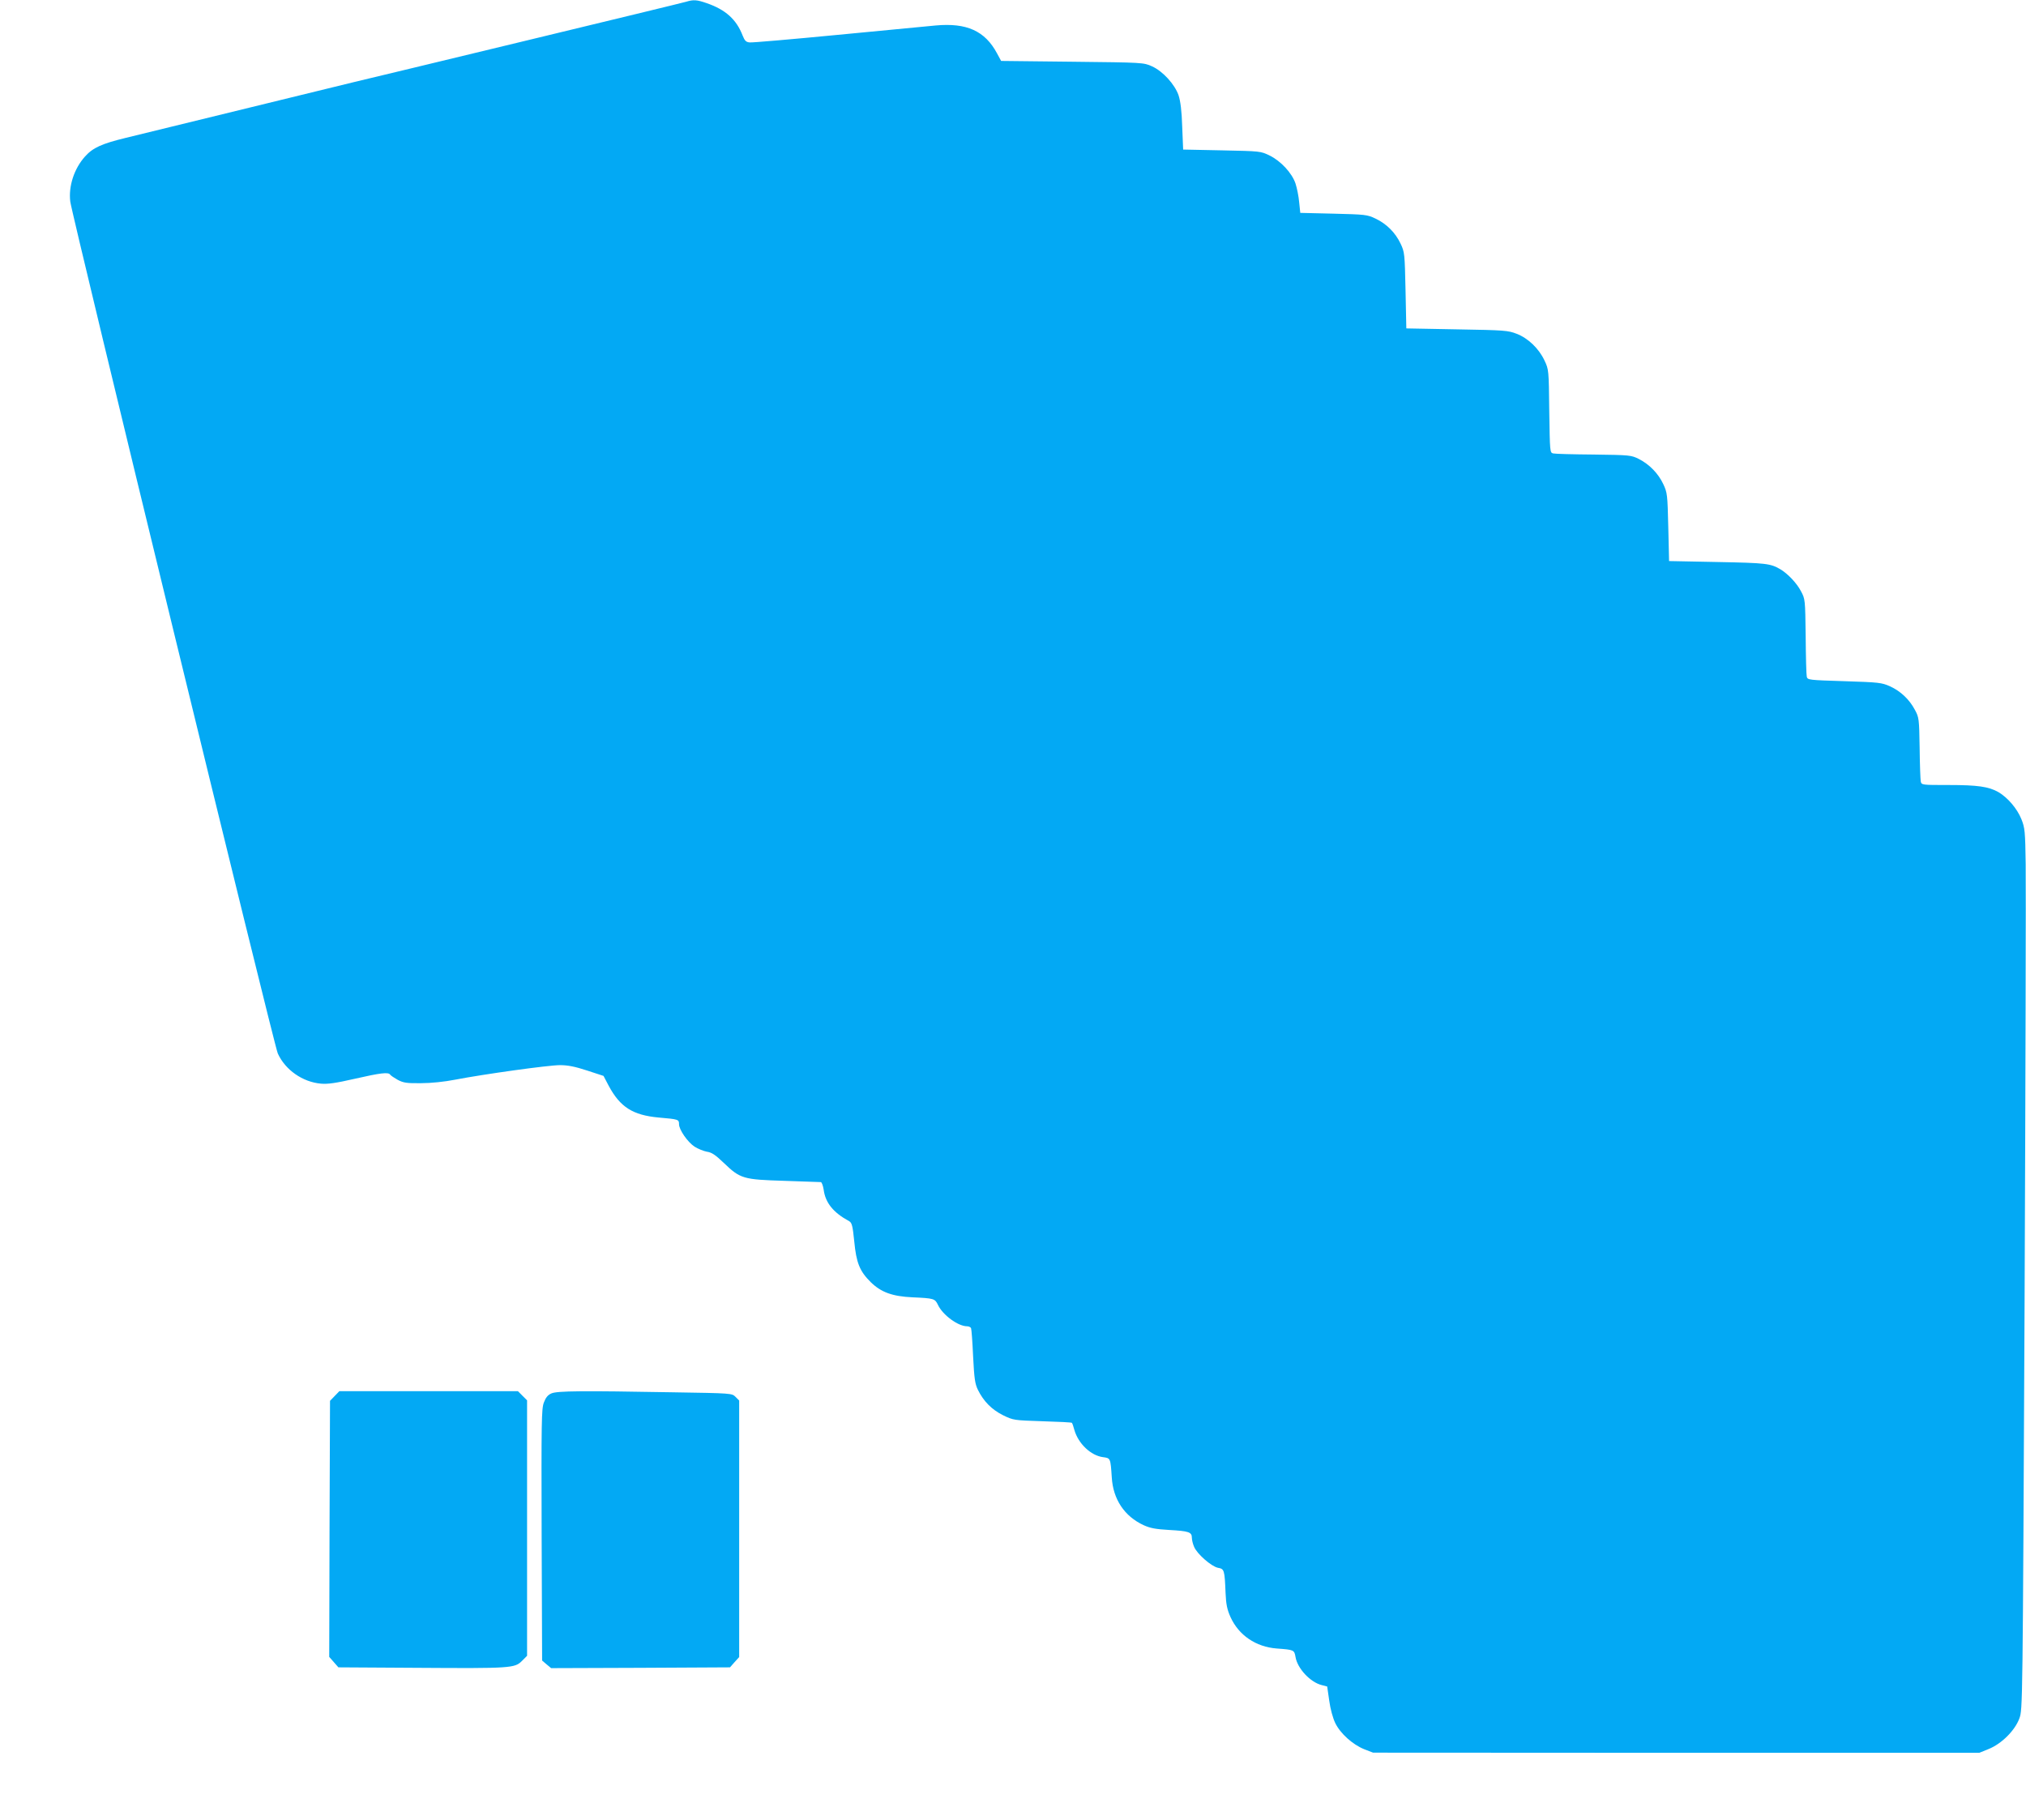 <?xml version="1.0" standalone="no"?>
<!DOCTYPE svg PUBLIC "-//W3C//DTD SVG 20010904//EN"
 "http://www.w3.org/TR/2001/REC-SVG-20010904/DTD/svg10.dtd">
<svg version="1.0" xmlns="http://www.w3.org/2000/svg"
 width="1280pt" height="1150pt" viewBox="0 0 1280 1150"
 preserveAspectRatio="xMidYMid meet">
<g transform="translate(0,1150) scale(0.1,-0.1)"
fill="#03a9f4" stroke="none">
<path d="M4335 11489 c-16 -5 -478 -117 -1025 -249 -547 -132 -1031 -249
-1075 -259 -564 -138 -1338 -327 -1440 -352 -152 -37 -208 -62 -258 -118 -69
-77 -105 -188 -93 -285 13 -97 1287 -5331 1311 -5382 47 -104 157 -181 273
-191 43 -4 96 4 214 31 162 37 212 43 223 26 4 -6 25 -20 48 -33 36 -19 57
-22 147 -21 63 0 149 9 215 22 181 35 591 92 663 92 49 0 95 -9 171 -34 l104
-34 33 -63 c72 -134 152 -185 315 -200 126 -11 129 -12 129 -42 0 -35 54 -113
98 -142 22 -14 57 -28 78 -32 30 -4 54 -20 106 -70 105 -101 123 -106 383
-114 121 -4 225 -8 231 -8 6 -1 14 -23 18 -49 11 -82 61 -144 161 -198 17 -10
22 -28 32 -127 13 -136 34 -189 105 -259 65 -63 135 -89 263 -95 135 -6 142
-8 161 -48 30 -64 127 -135 184 -135 11 0 23 -6 25 -12 3 -7 9 -88 13 -179 7
-139 12 -173 30 -210 36 -73 87 -125 159 -161 66 -32 68 -32 249 -38 100 -3
184 -7 186 -10 3 -3 10 -23 16 -46 25 -86 104 -161 181 -171 47 -6 47 -6 55
-127 8 -139 80 -247 202 -303 42 -19 76 -25 161 -30 123 -7 143 -13 143 -49 0
-13 6 -39 14 -57 18 -45 110 -125 151 -133 40 -7 42 -13 48 -160 3 -71 10
-104 31 -151 52 -115 160 -189 293 -199 109 -8 110 -9 118 -54 12 -72 93 -159
165 -177 l35 -9 13 -90 c7 -52 23 -110 38 -141 32 -66 109 -135 182 -165 l57
-22 1915 -1 1915 0 59 24 c82 33 166 117 194 193 21 57 21 59 33 2615 6 1407
9 2659 7 2783 -3 208 -5 229 -27 284 -27 67 -86 136 -145 171 -62 35 -131 45
-316 45 -168 0 -170 0 -175 23 -2 12 -6 108 -7 212 -3 184 -4 192 -30 240 -35
66 -90 118 -158 149 -52 23 -69 25 -288 32 -225 7 -232 8 -237 28 -3 12 -6
127 -7 256 -3 233 -3 235 -30 285 -26 50 -81 108 -128 137 -64 38 -91 41 -400
47 l-305 6 -5 215 c-5 206 -6 217 -32 272 -31 66 -87 124 -154 158 -48 24 -56
25 -284 28 -129 1 -245 4 -257 7 -21 5 -21 8 -25 267 -3 261 -3 263 -30 320
-35 75 -103 141 -176 169 -54 21 -76 23 -377 28 l-320 6 -5 240 c-5 233 -6
242 -31 295 -33 70 -89 126 -159 159 -52 25 -65 26 -265 31 l-210 5 -7 67 c-3
37 -14 90 -23 118 -22 66 -92 142 -163 177 -57 28 -59 28 -302 33 l-245 5 -6
145 c-3 100 -11 161 -23 198 -24 69 -99 152 -168 183 -53 24 -56 24 -503 29
l-450 5 -26 48 c-76 142 -192 194 -388 176 -47 -4 -324 -31 -616 -59 -291 -28
-543 -50 -559 -48 -23 2 -31 11 -44 43 -39 102 -108 164 -227 205 -63 22 -84
23 -130 9z"/>
<path d="M2114 2679 l-29 -30 -3 -809 -2 -809 29 -33 29 -33 499 -3 c591 -4
615 -2 660 43 l33 33 0 807 0 807 -29 29 -29 29 -564 0 -564 0 -30 -31z"/>
<path d="M3484 2696 c-23 -10 -36 -26 -48 -58 -15 -39 -16 -119 -14 -836 l3
-794 28 -24 29 -24 565 2 565 3 29 33 29 32 0 811 0 810 -23 23 c-23 23 -24
23 -402 29 -564 10 -724 9 -761 -7z"/>
</g>
</svg>
